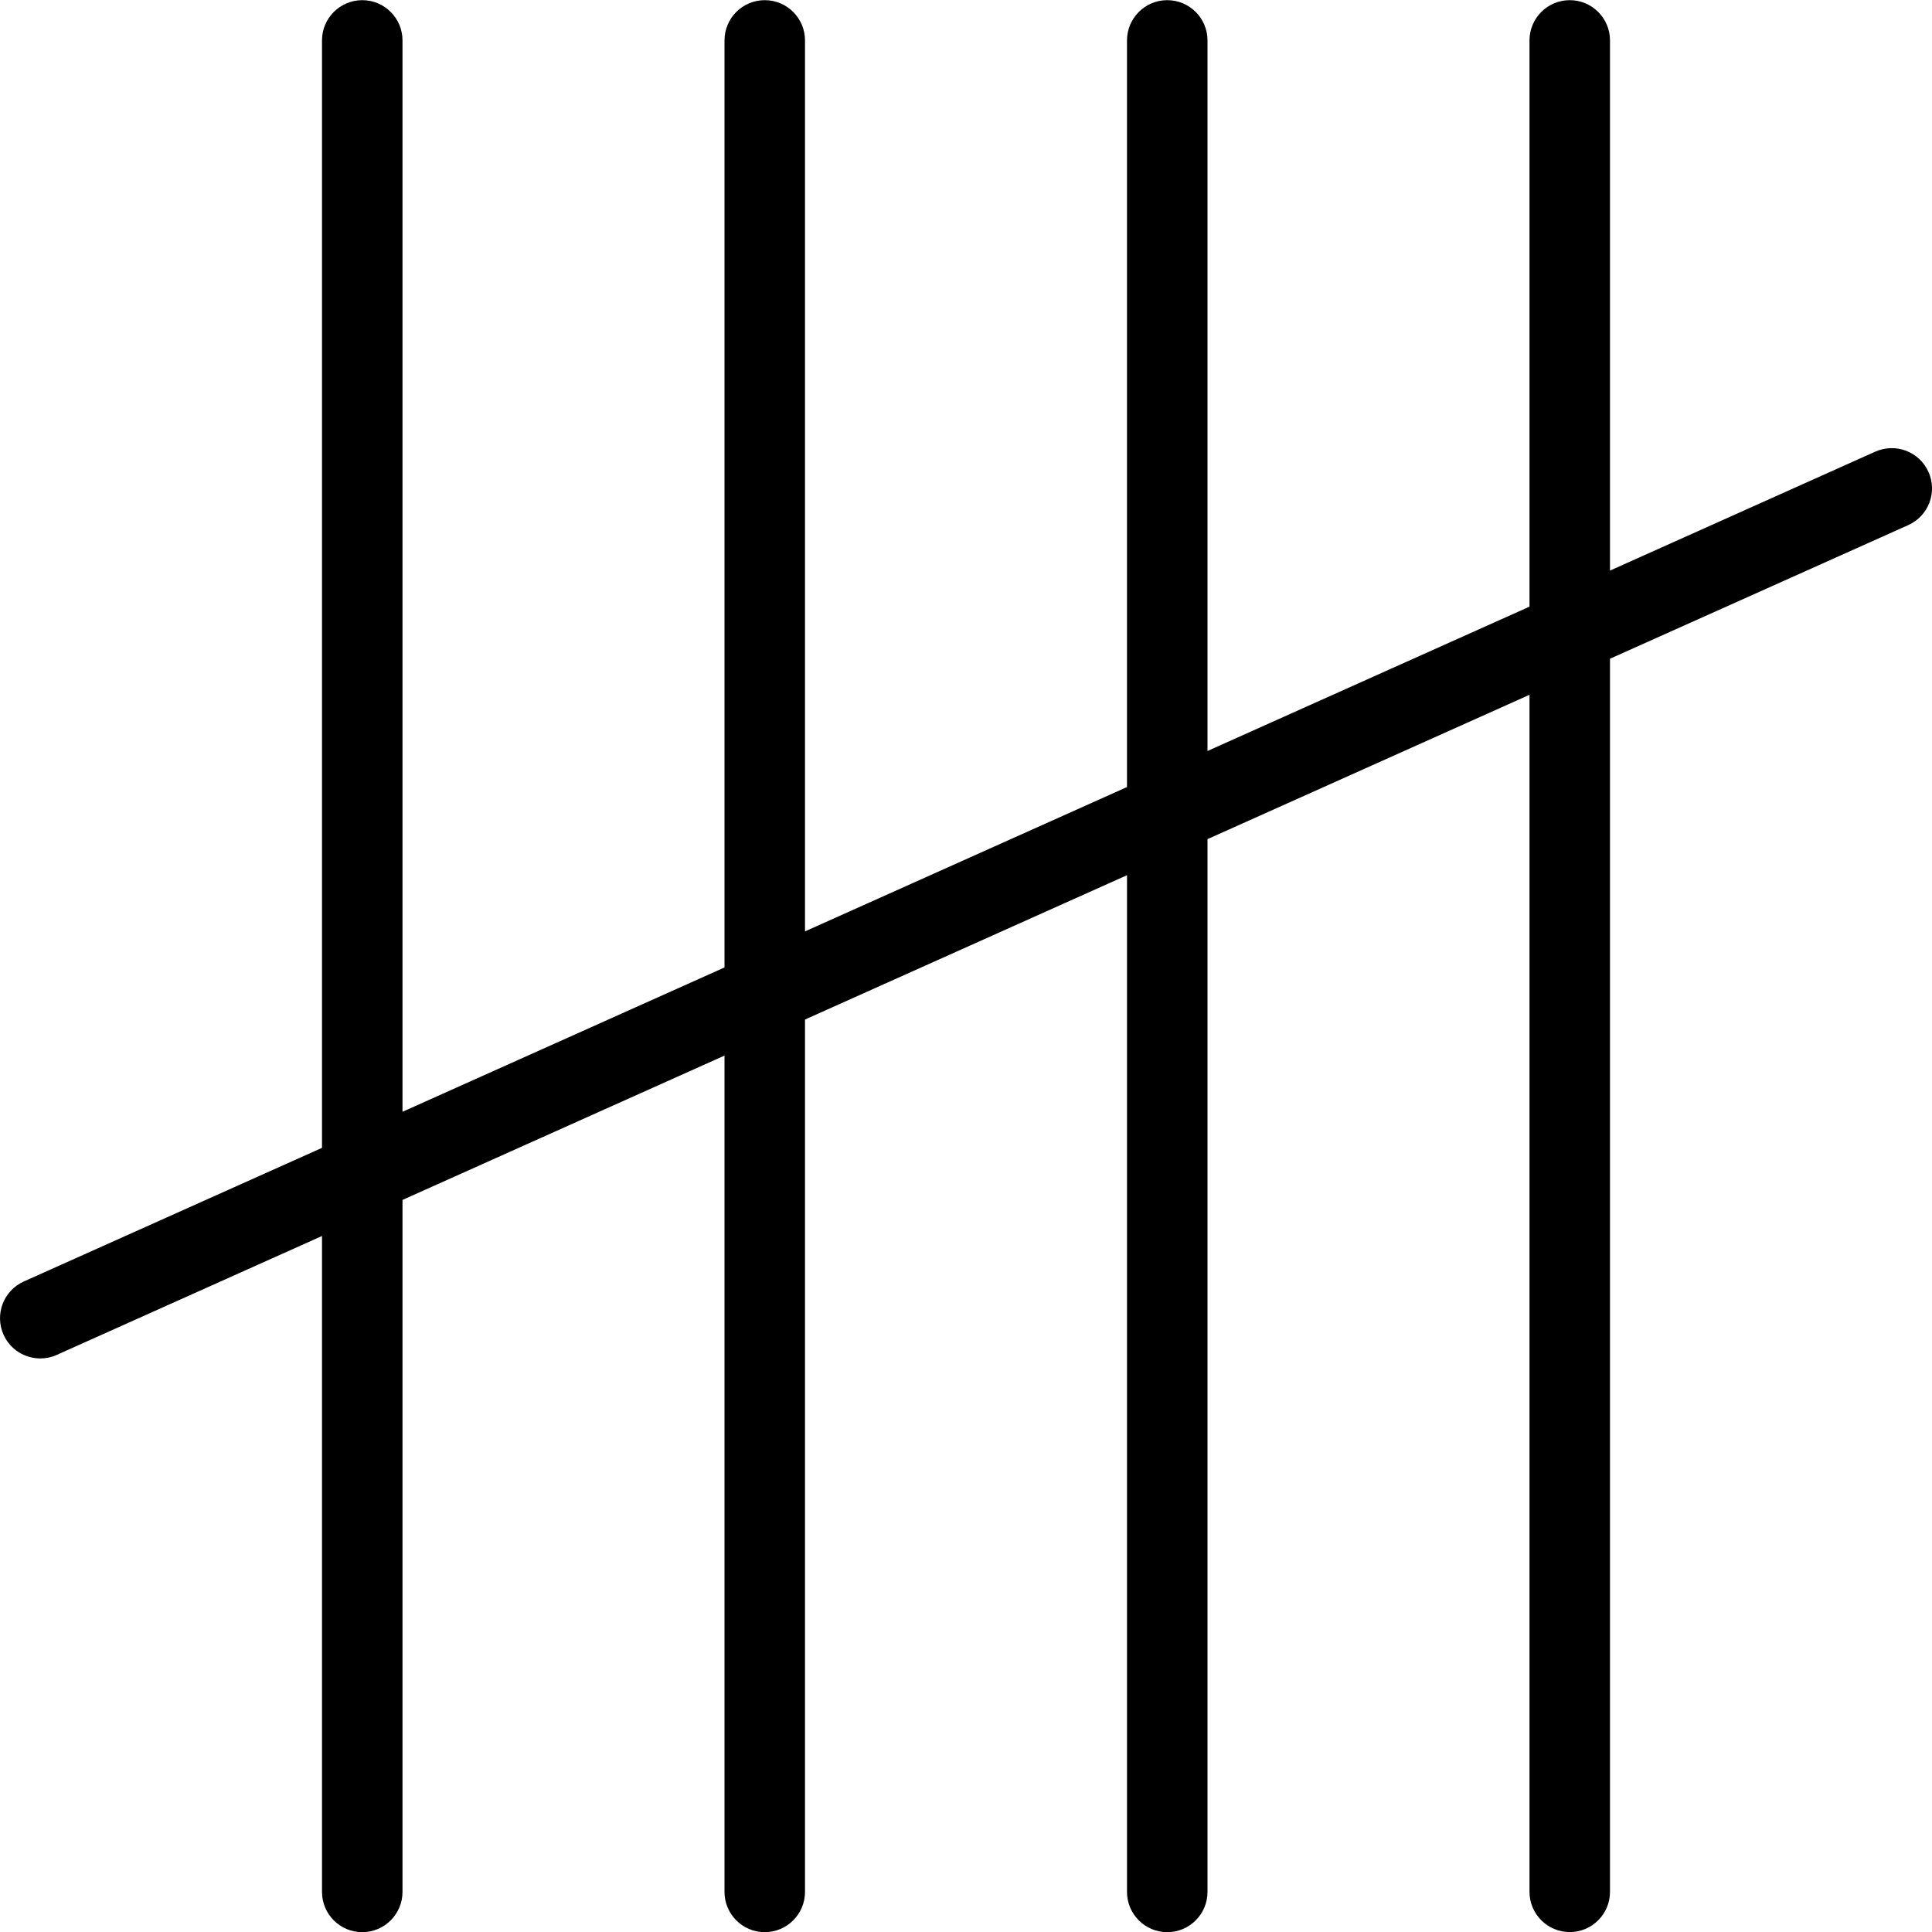 <?xml version="1.0" encoding="UTF-8"?>
<svg xmlns="http://www.w3.org/2000/svg" id="Layer_1" data-name="Layer 1" viewBox="0 0 24 24" width="512" height="512"><path d="M23.956,5.862c-.113-.252-.407-.364-.662-.251l-3.294,1.477V.502C20,.226,19.776,.002,19.5,.002s-.5,.224-.5,.5V7.536l-4,1.793V.502C15,.226,14.776,.002,14.5,.002s-.5,.224-.5,.5V9.777l-4,1.793V.502C10,.226,9.776,.002,9.5,.002s-.5,.224-.5,.5V12.018l-4,1.793V.502C5,.226,4.776,.002,4.5,.002s-.5,.224-.5,.5V14.259L.296,15.919c-.252,.113-.365,.408-.252,.661,.083,.185,.265,.295,.457,.295,.068,0,.138-.014,.204-.044l3.295-1.477v8.148c0,.276,.224,.5,.5,.5s.5-.224,.5-.5V14.906l4-1.793v10.389c0,.276,.224,.5,.5,.5s.5-.224,.5-.5V12.665l4-1.793v12.63c0,.276,.224,.5,.5,.5s.5-.224,.5-.5V10.424l4-1.793v14.87c0,.276,.224,.5,.5,.5s.5-.224,.5-.5V8.183l3.705-1.66c.252-.113,.365-.409,.251-.661Z"/></svg>

